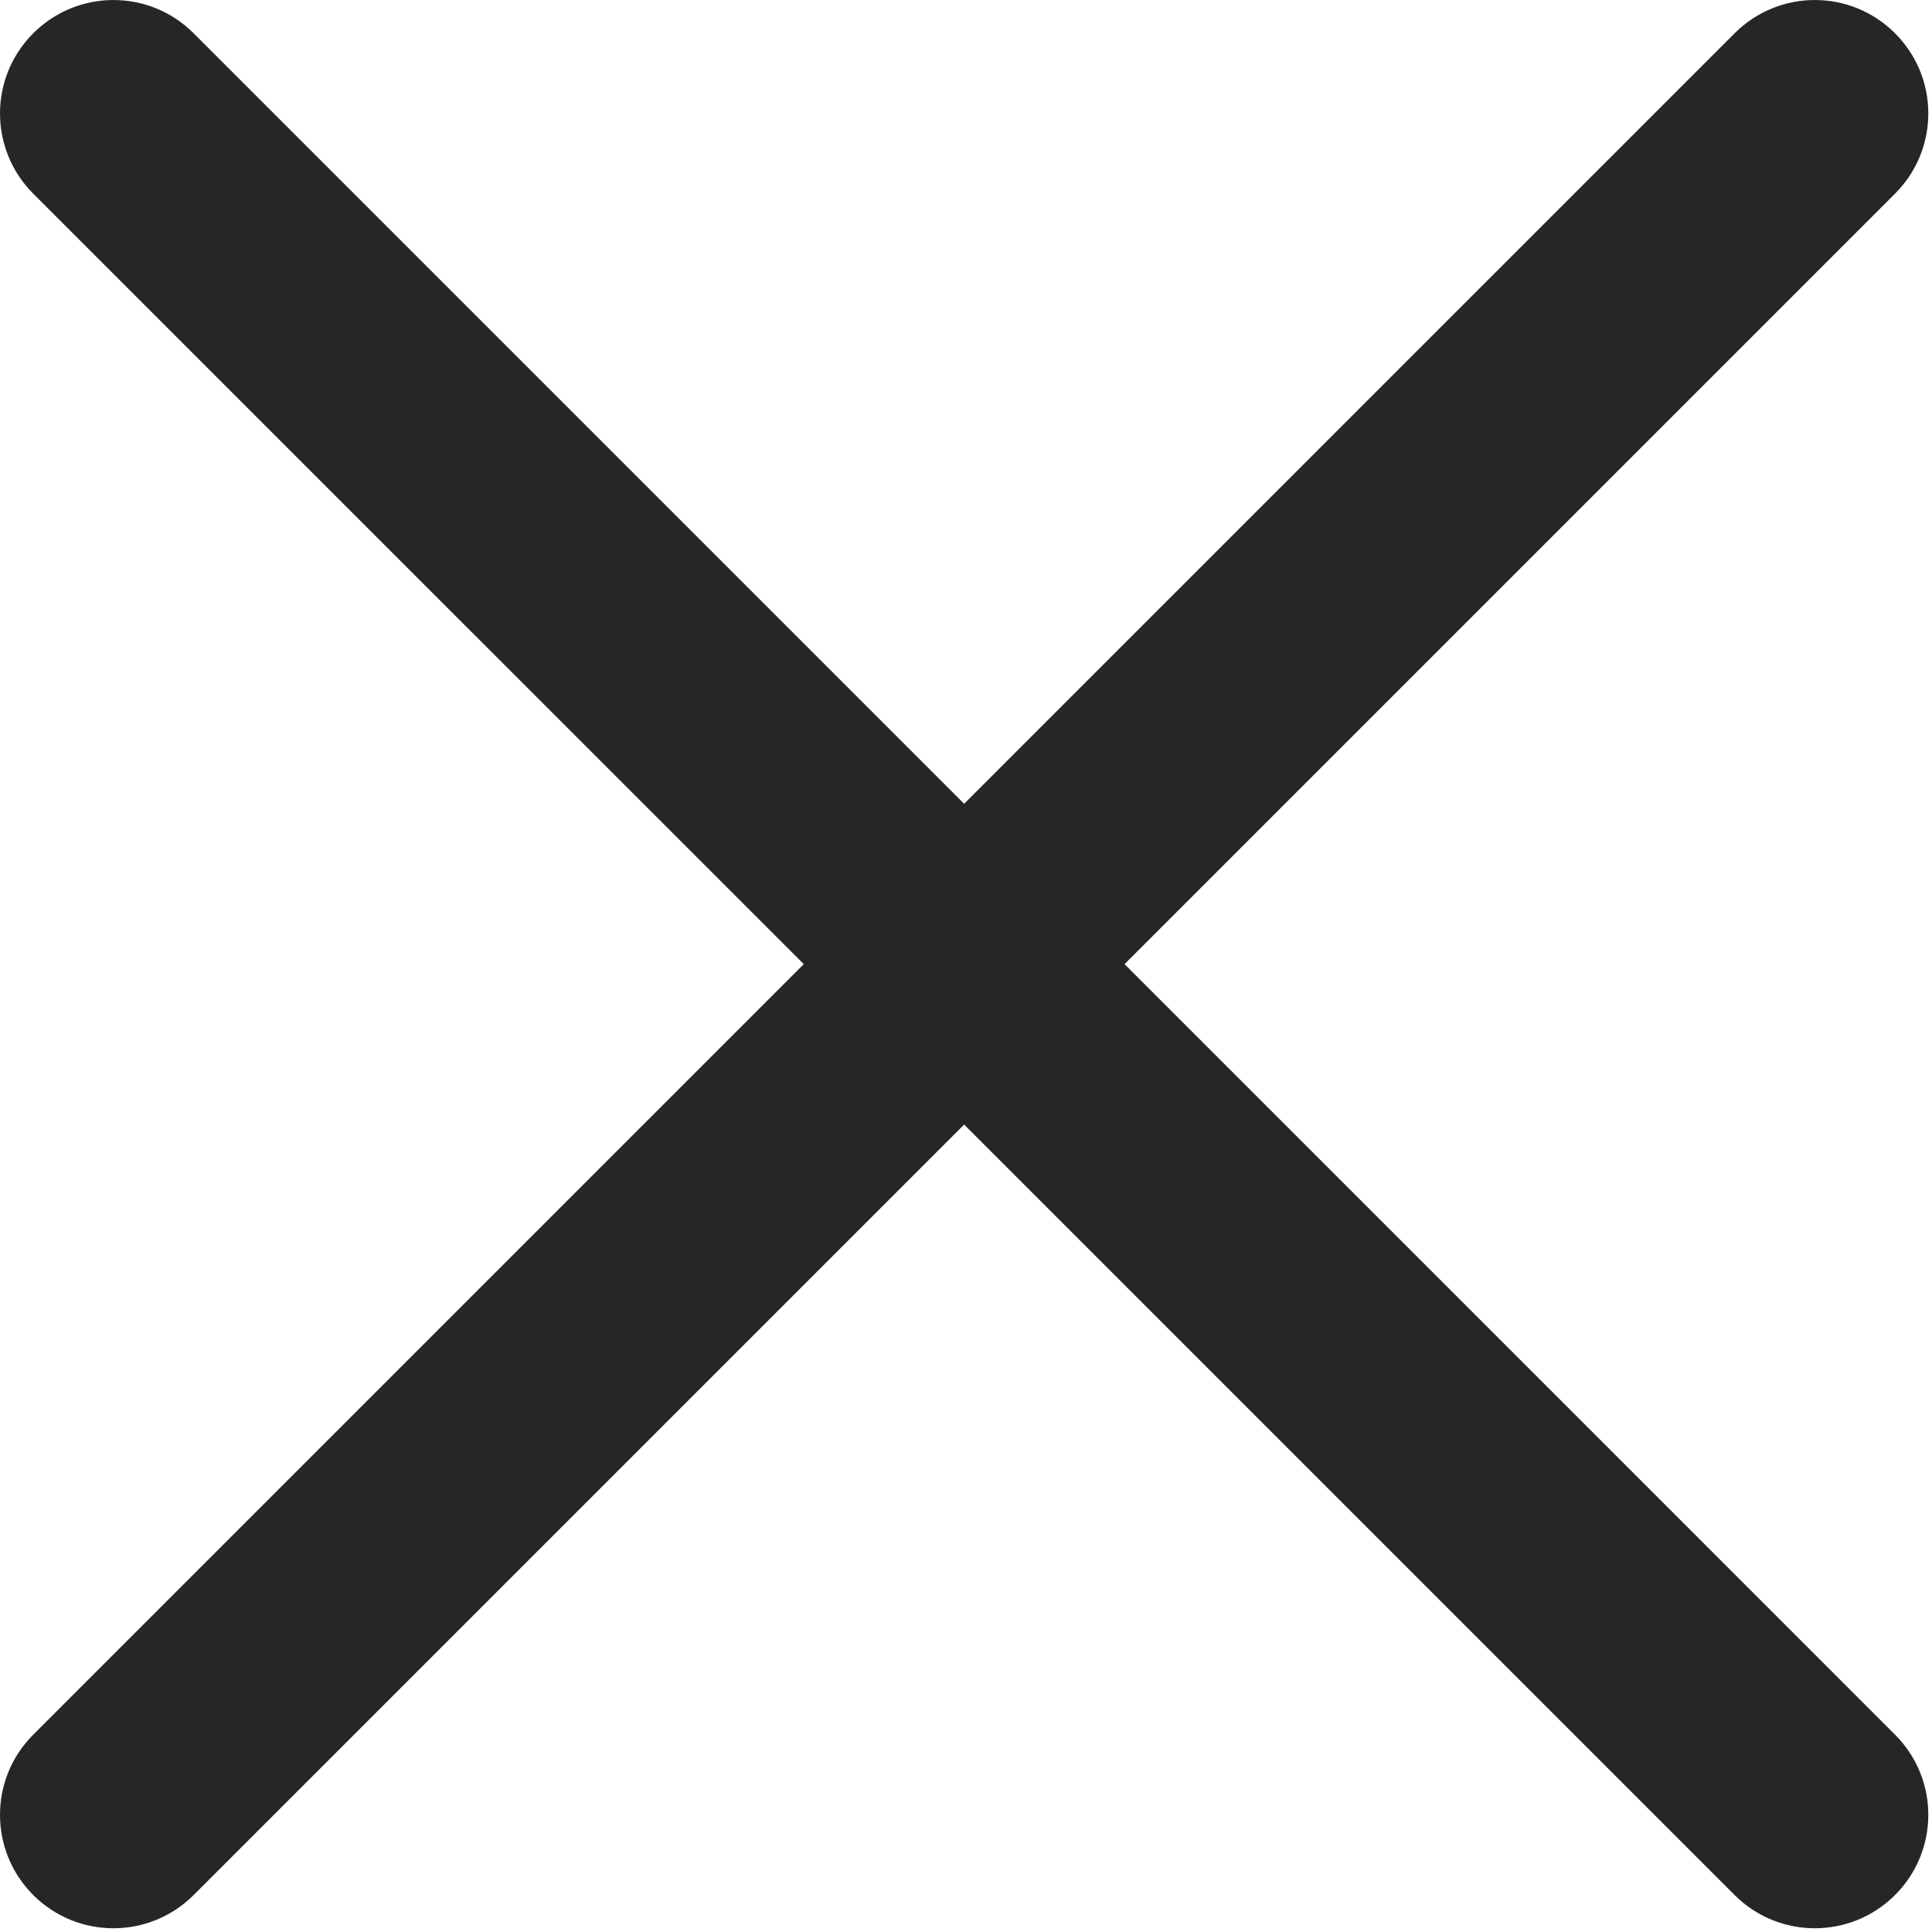 <?xml version="1.0" encoding="UTF-8"?>
<svg width="30px" height="30px" viewBox="0 0 30 30" version="1.1" xmlns="http://www.w3.org/2000/svg" xmlns:xlink="http://www.w3.org/1999/xlink">
    <!-- Generator: Sketch 59.1 (86144) - https://sketch.com -->
    <title>x</title>
    <desc>Created with Sketch.</desc>
    <g id="Site-Layout" stroke="none" stroke-width="1" fill="none" fill-rule="evenodd">
        <g id="Overview-Page" transform="translate(-973, -21)" fill="#262626" fill-rule="nonzero">
            <g id="x" transform="translate(973, 21)">
                <path d="M17.462,14.971 L29.426,3.007 C30.115,2.318 30.115,1.205 29.426,0.517 C28.737,-0.172 27.624,-0.172 26.935,0.517 L14.971,12.481 L3.007,0.517 C2.318,-0.172 1.205,-0.172 0.516,0.517 C-0.172,1.205 -0.172,2.318 0.516,3.007 L12.481,14.971 L0.516,26.936 C-0.172,27.624 -0.172,28.737 0.516,29.426 C0.86,29.77 1.311,29.942 1.762,29.942 C2.213,29.942 2.663,29.769 3.007,29.426 L14.971,17.462 L26.935,29.426 C27.279,29.77 27.73,29.942 28.181,29.942 C28.632,29.942 29.082,29.769 29.426,29.426 C30.115,28.737 30.115,27.624 29.426,26.936 L17.462,14.971 Z" id="Path"></path>
            </g>
        </g>
    </g>
</svg>